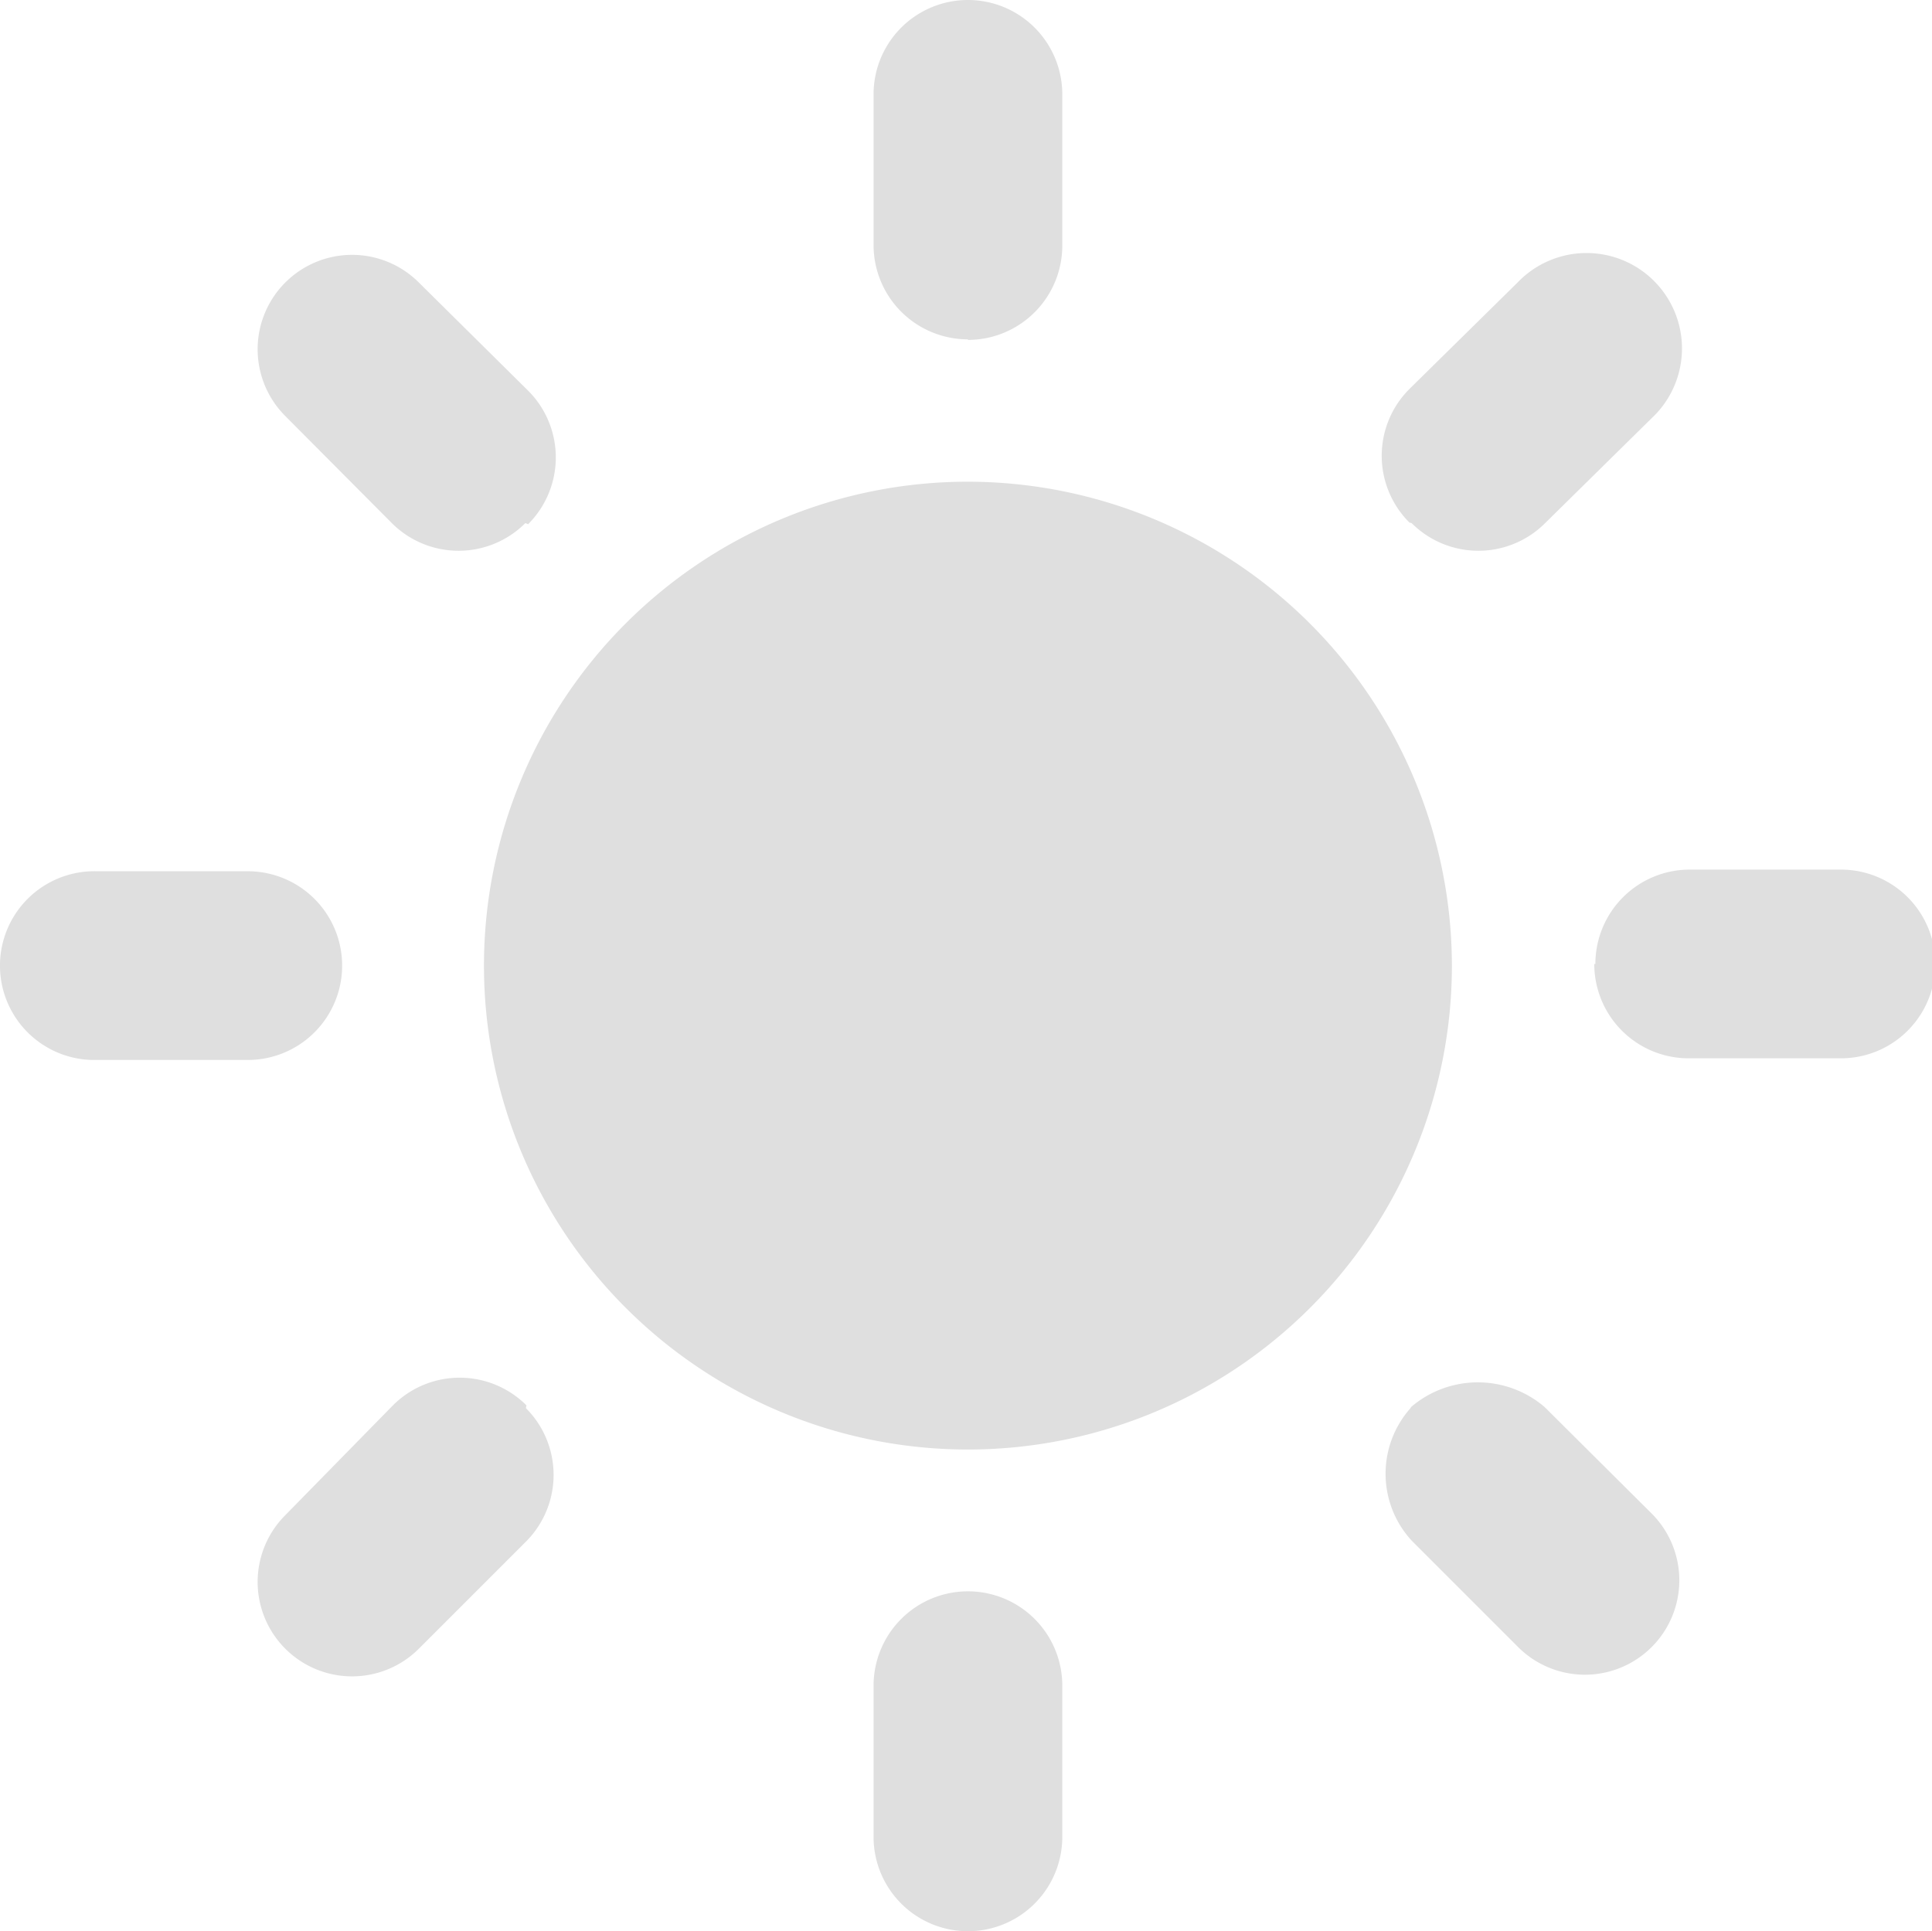 <svg xmlns="http://www.w3.org/2000/svg" viewBox="0 0 35.01 35"><defs><style>.cls-1{fill:#DFDFDF;}</style></defs><title>day-shift</title><g id="Layer_2" data-name="Layer 2"><g id="Layer_1-2" data-name="Layer 1"><path id="day_shift" data-name="day shift" class="cls-1" d="M17.54,8.73a8.77,8.77,0,1,0,8.77,8.77h0A8.78,8.78,0,0,0,17.54,8.73Zm0-2.58a1.71,1.71,0,0,1-1.71-1.71V1.71a1.71,1.71,0,0,1,3.42,0V4.45a1.71,1.71,0,0,1-1.71,1.71Zm0,22.69a1.71,1.71,0,0,0-1.71,1.71v2.74a1.71,1.71,0,0,0,3.42,0V30.56A1.71,1.71,0,0,0,17.54,28.84Zm8-19.37a1.71,1.71,0,0,1,0-2.42h0L27.5,5.12A1.71,1.71,0,0,1,30,7.51l0,0L28,9.48a1.71,1.71,0,0,1-2.42,0h0Zm-16,16a1.71,1.71,0,0,0-2.42,0h0L5.17,27.46a1.71,1.71,0,0,0,2.42,2.42h0l1.94-1.94a1.71,1.71,0,0,0,0-2.42Zm19.37-8a1.71,1.71,0,0,1,1.71-1.71h2.74a1.71,1.71,0,0,1,0,3.42H30.6a1.71,1.71,0,0,1-1.71-1.71ZM6.2,17.5a1.71,1.71,0,0,0-1.71-1.71H1.75a1.71,1.71,0,0,0-.08,3.42H4.49A1.71,1.71,0,0,0,6.2,17.5Zm19.37,8a1.86,1.86,0,0,1,2.42,0h0l1.94,1.93a1.71,1.71,0,0,1-2.42,2.42l-1.93-1.93A1.79,1.79,0,0,1,25.56,25.52Zm-16-16a1.71,1.71,0,0,0,0-2.42h0L7.59,5.12A1.71,1.71,0,1,0,5.17,7.54L7.1,9.48a1.71,1.71,0,0,0,2.42,0Z"/></g></g></svg>

